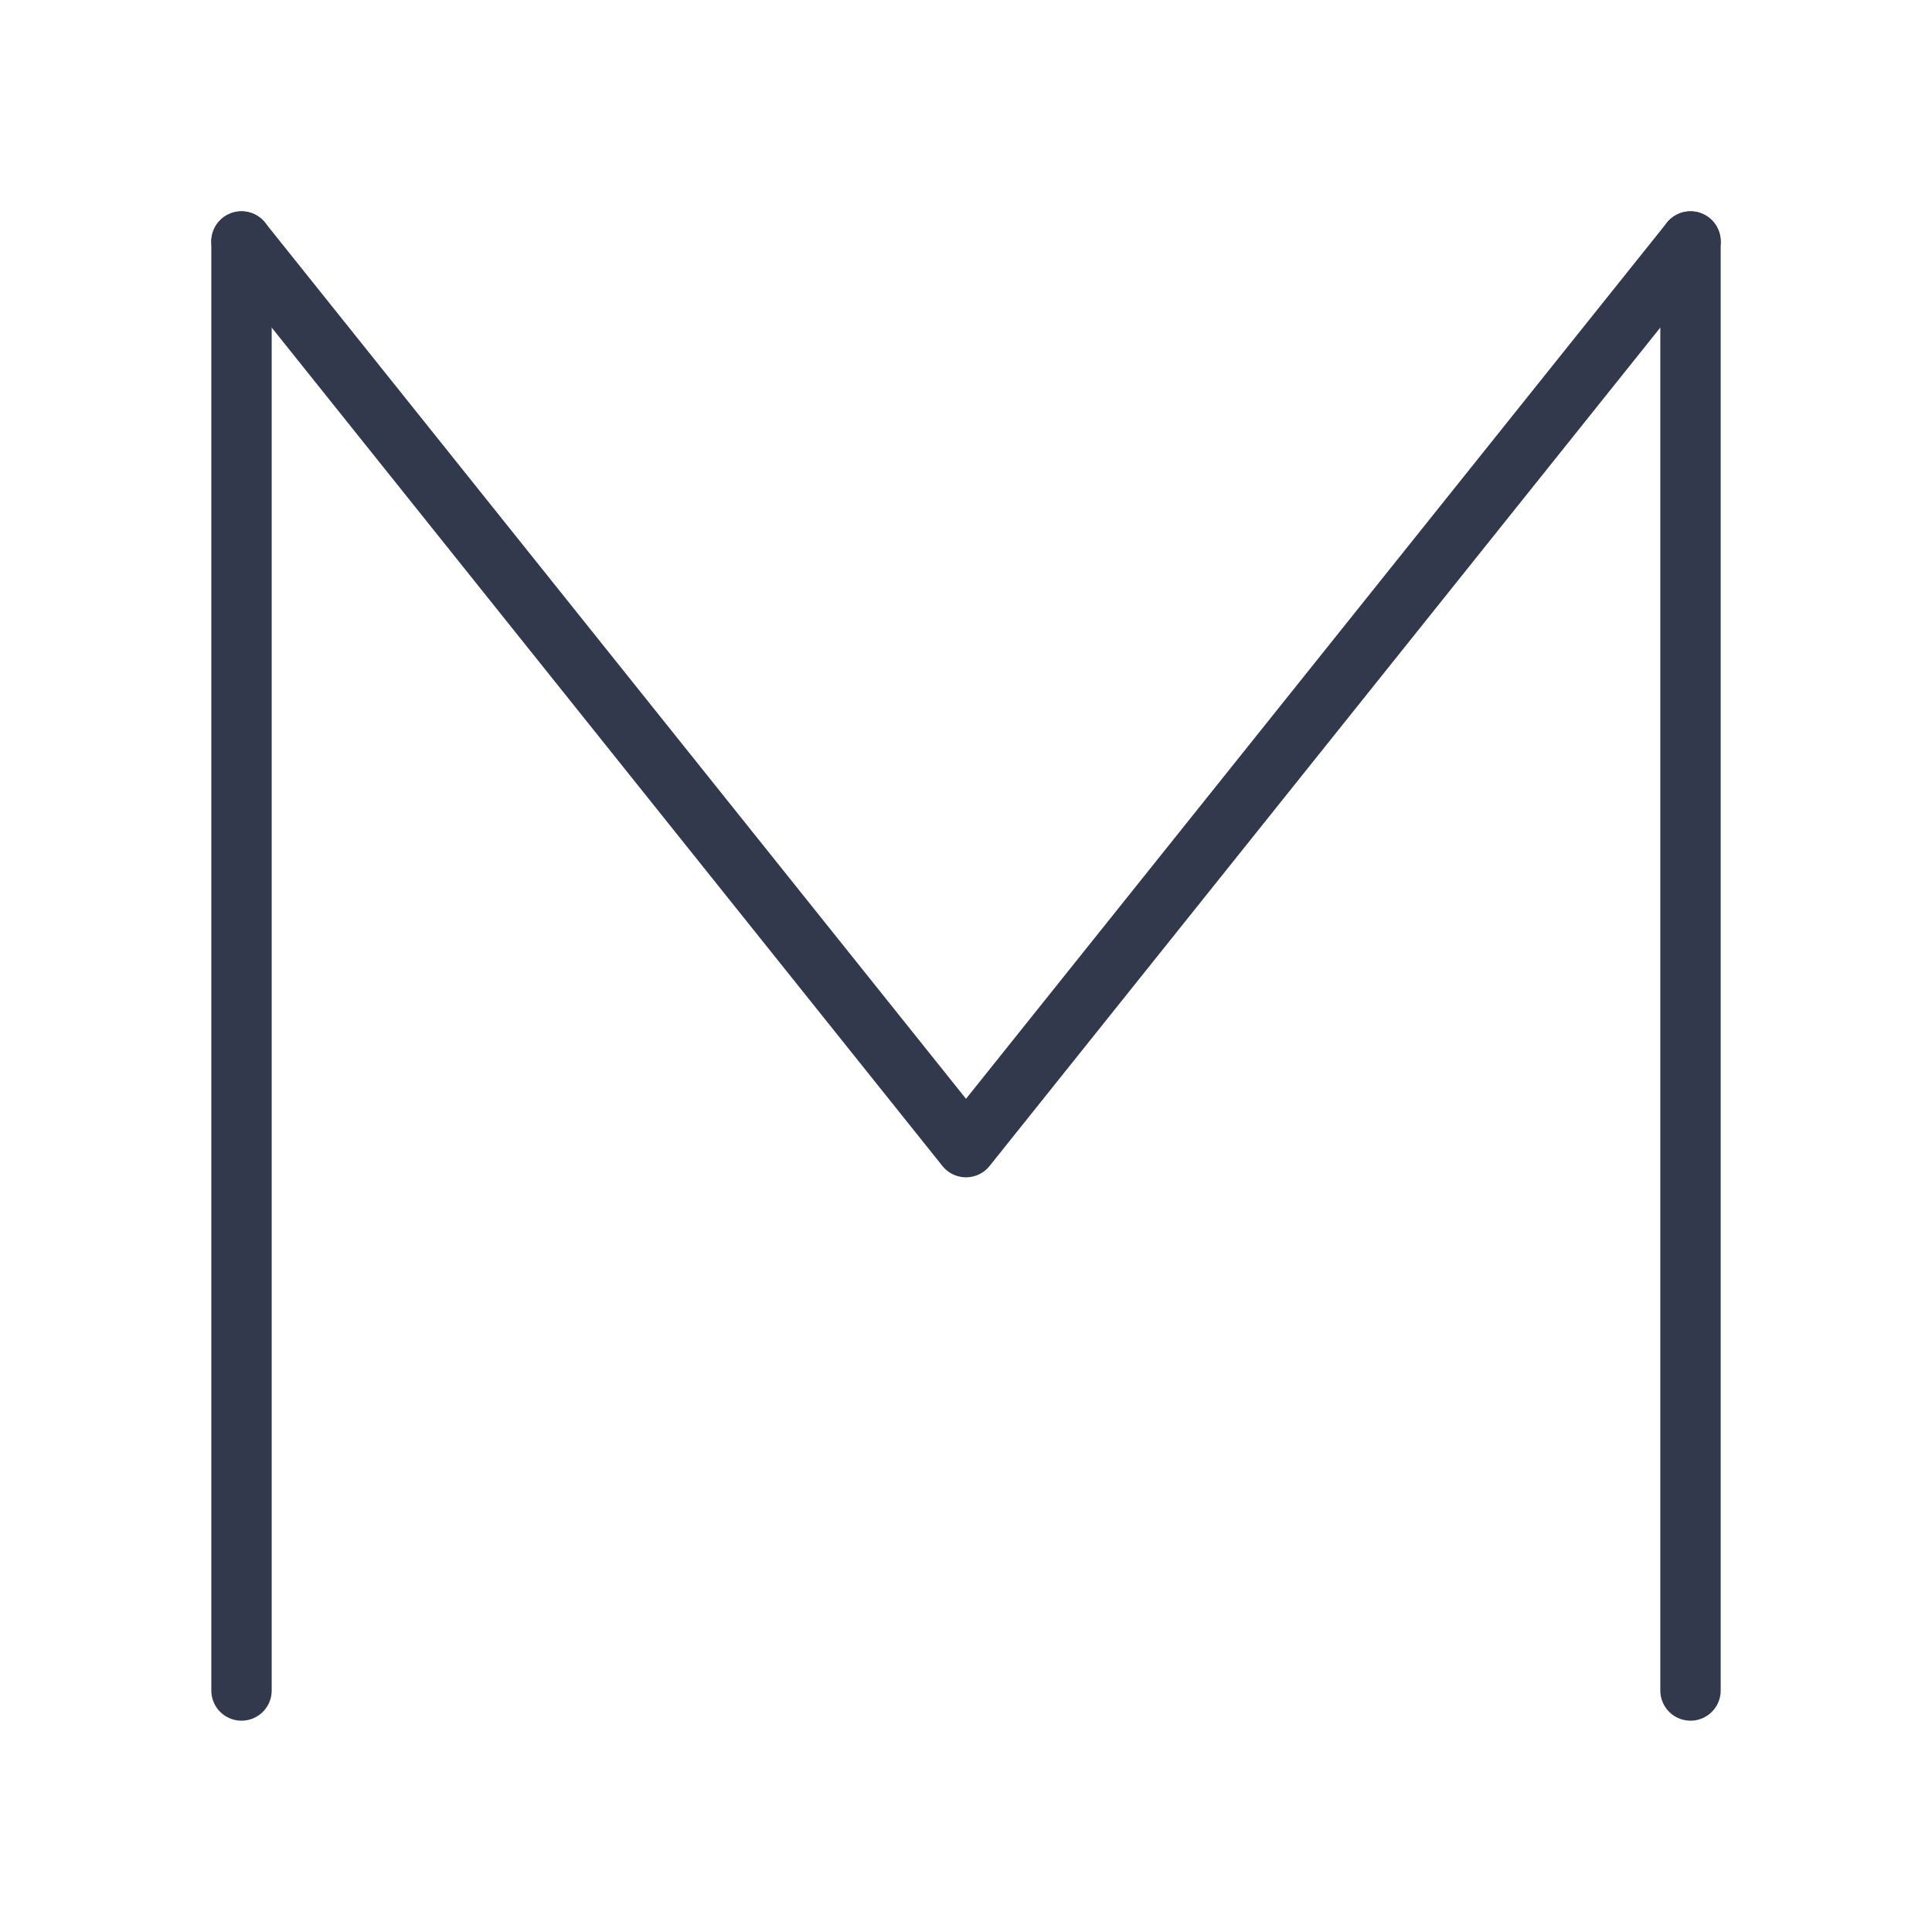 <?xml version="1.0" encoding="UTF-8"?> <svg xmlns="http://www.w3.org/2000/svg" width="32" height="32" viewBox="0 0 32 32" fill="none"><path d="M4 28V12.842V4" stroke="#32394C" stroke-linecap="round"></path><path d="M4 4L16 19L28 4" stroke="#32394C" stroke-linecap="round" stroke-linejoin="round"></path><path d="M28 28V12.842V4" stroke="#32394C" stroke-linecap="round"></path></svg> 